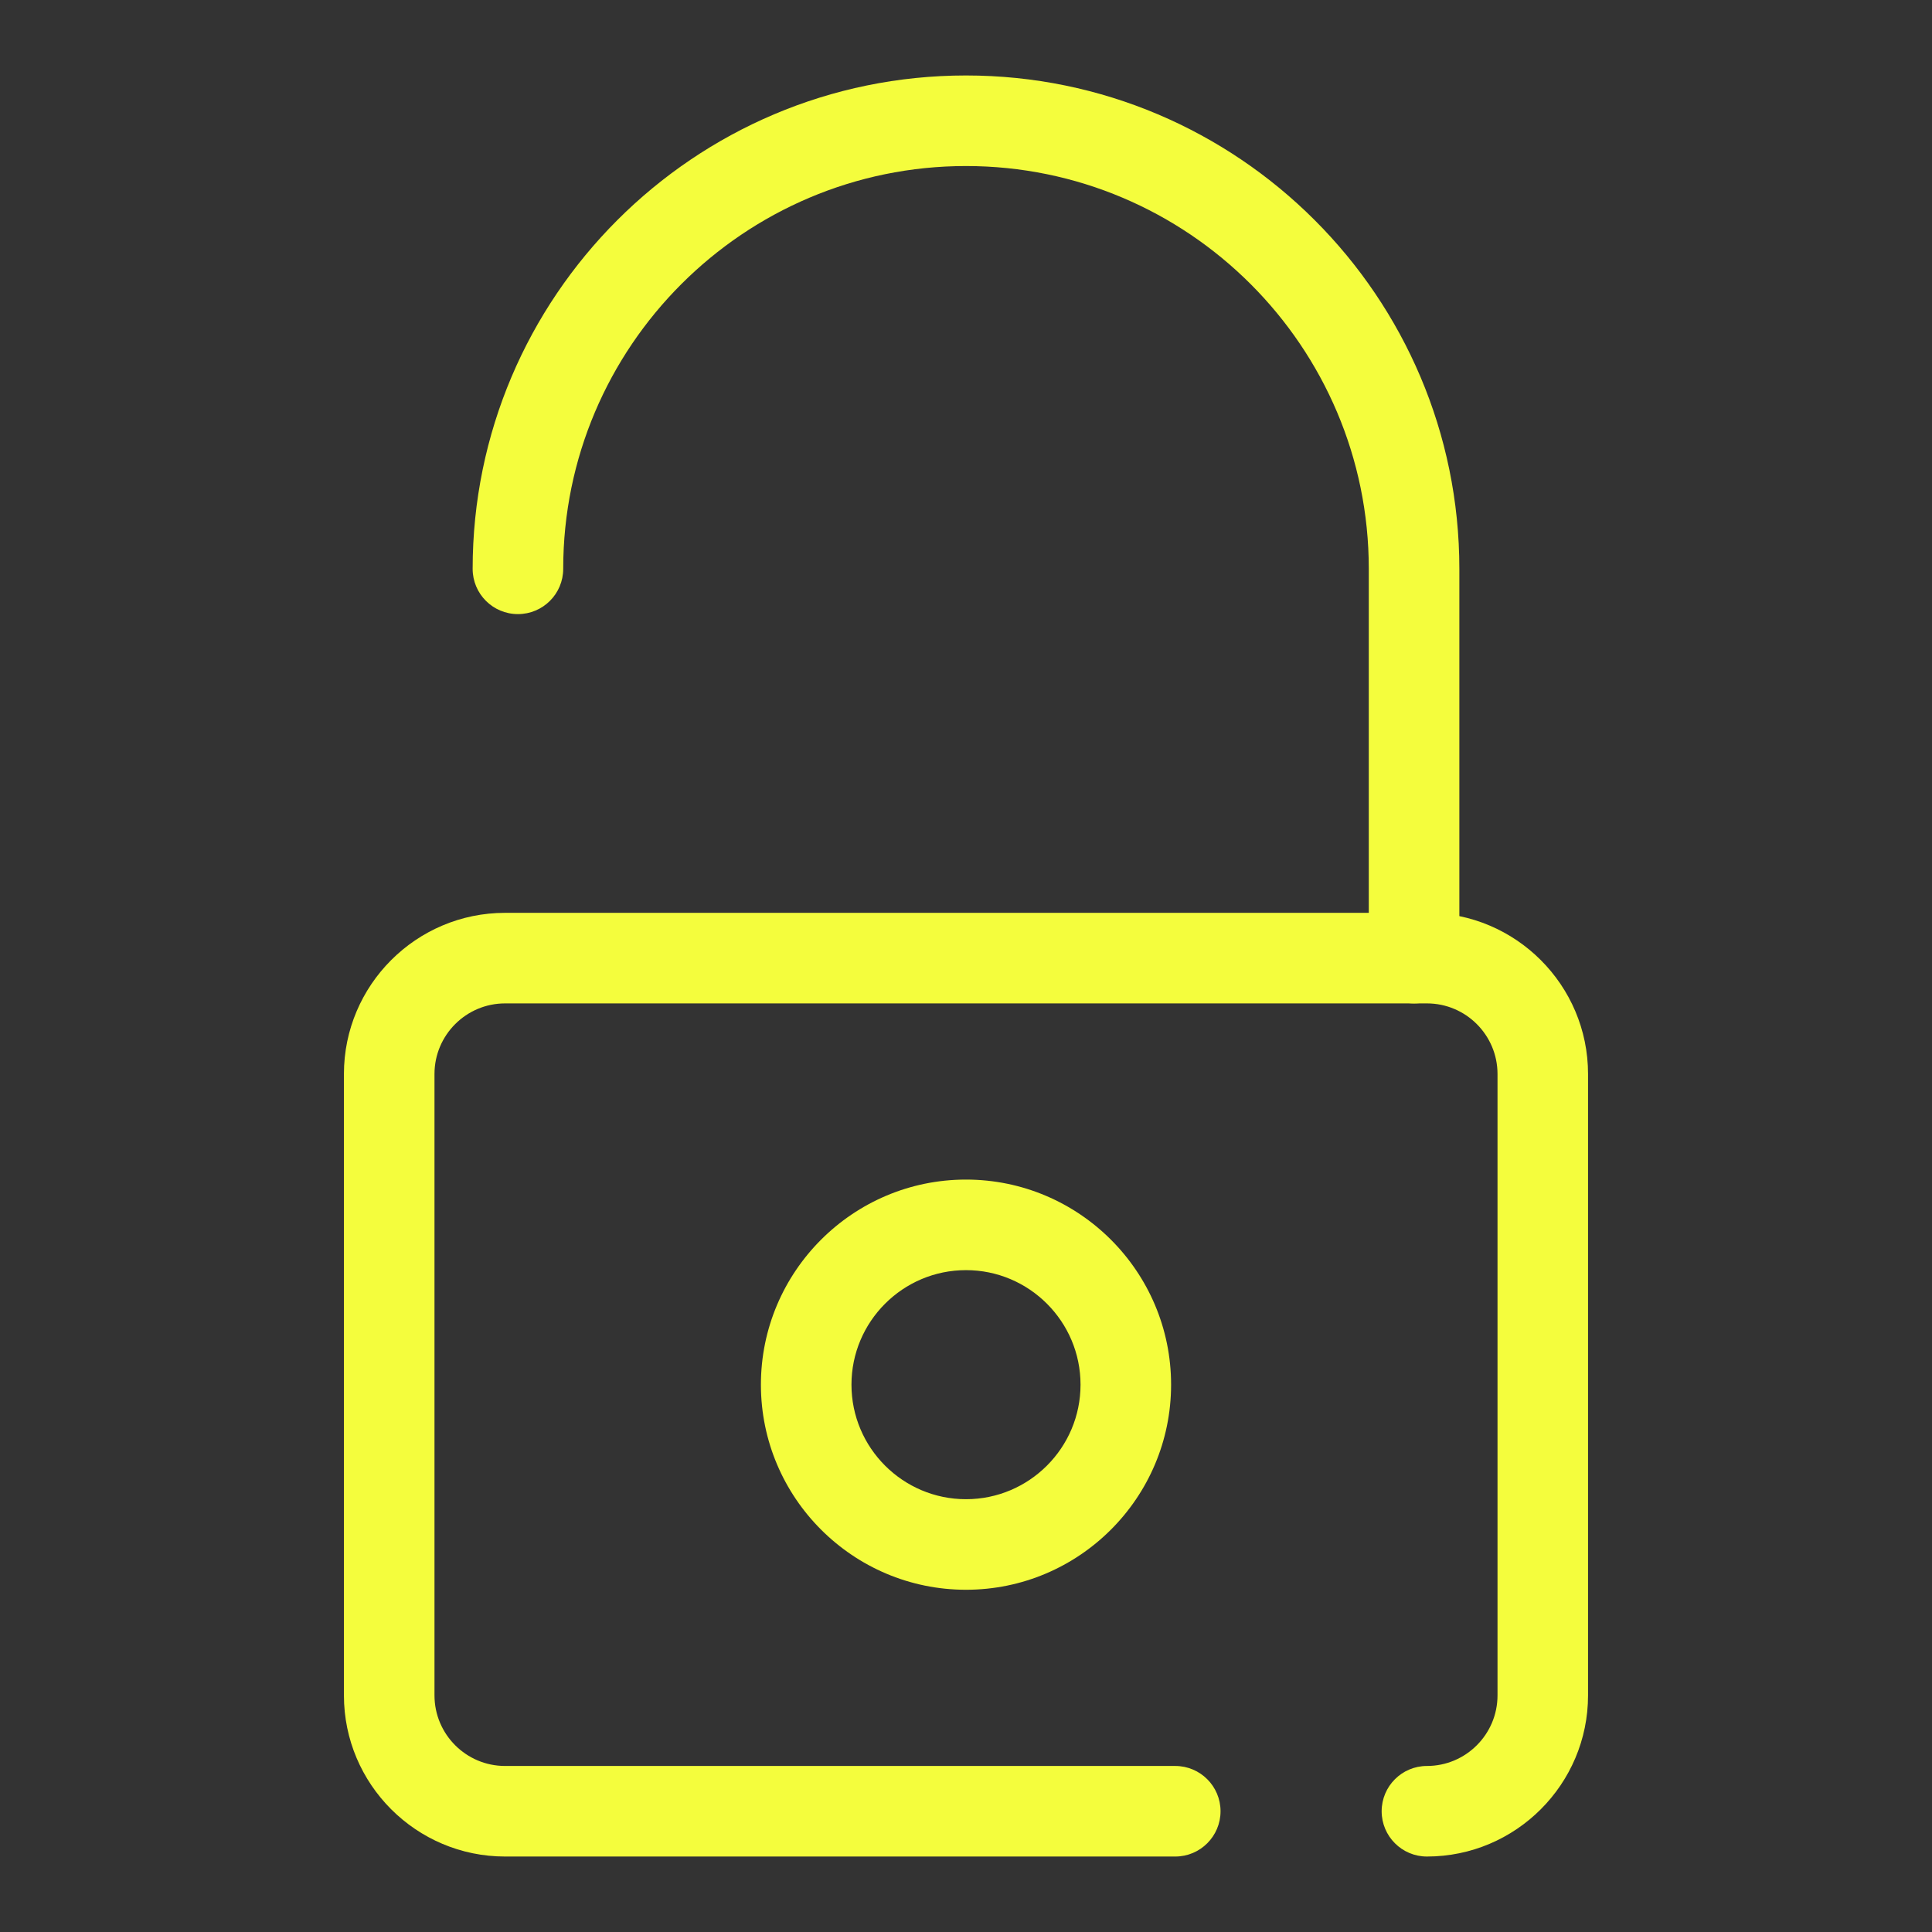 <svg xmlns="http://www.w3.org/2000/svg" viewBox="0 0 64 64"><rect x="0" y="0" width="64" height="64" fill="#333333" stroke="none"/><style>.cls-1{fill:#24242D;}</style><path fill="#f4fd3d" fill-opacity="1.000" d="M47.269 61.5c-.828 0-1.5-.672-1.5-1.5s.672-1.5 1.5-1.5c1.289 0 2.338-1.049 2.338-2.338v-20.585c0-1.289-1.049-2.338-2.338-2.338H16.731c-1.289 0-2.338 1.049-2.338 2.338v20.585c0 1.289 1.049 2.338 2.338 2.338h22.201c.828 0 1.5.672 1.5 1.5s-.672 1.5-1.5 1.5H16.731c-2.943 0-5.338-2.395-5.338-5.338V35.577c0-2.943 2.395-5.338 5.338-5.338h30.537c2.943 0 5.338 2.395 5.338 5.338v20.585c0 2.943-2.395 5.338-5.338 5.338z"/><path fill="#f4fd3d" fill-opacity="1.000" d="M46.843 33.239c-.828 0-1.5-.672-1.5-1.5V18.843C45.343 11.485 39.357 5.5 32 5.5s-13.343 5.985-13.343 13.343c0 .829-.671 1.5-1.5 1.5s-1.5-.671-1.5-1.5C15.657 9.832 22.988 2.5 32 2.5s16.343 7.332 16.343 16.343v12.896c0 .828-.672 1.5-1.5 1.5zM32 52.663c-3.746 0-6.794-3.048-6.794-6.794S28.254 39.075 32 39.075s6.794 3.048 6.794 6.794S35.746 52.663 32 52.663zm0-10.588c-2.092 0-3.794 1.702-3.794 3.794S29.908 49.663 32 49.663s3.794-1.702 3.794-3.794S34.092 42.075 32 42.075z"/></svg>